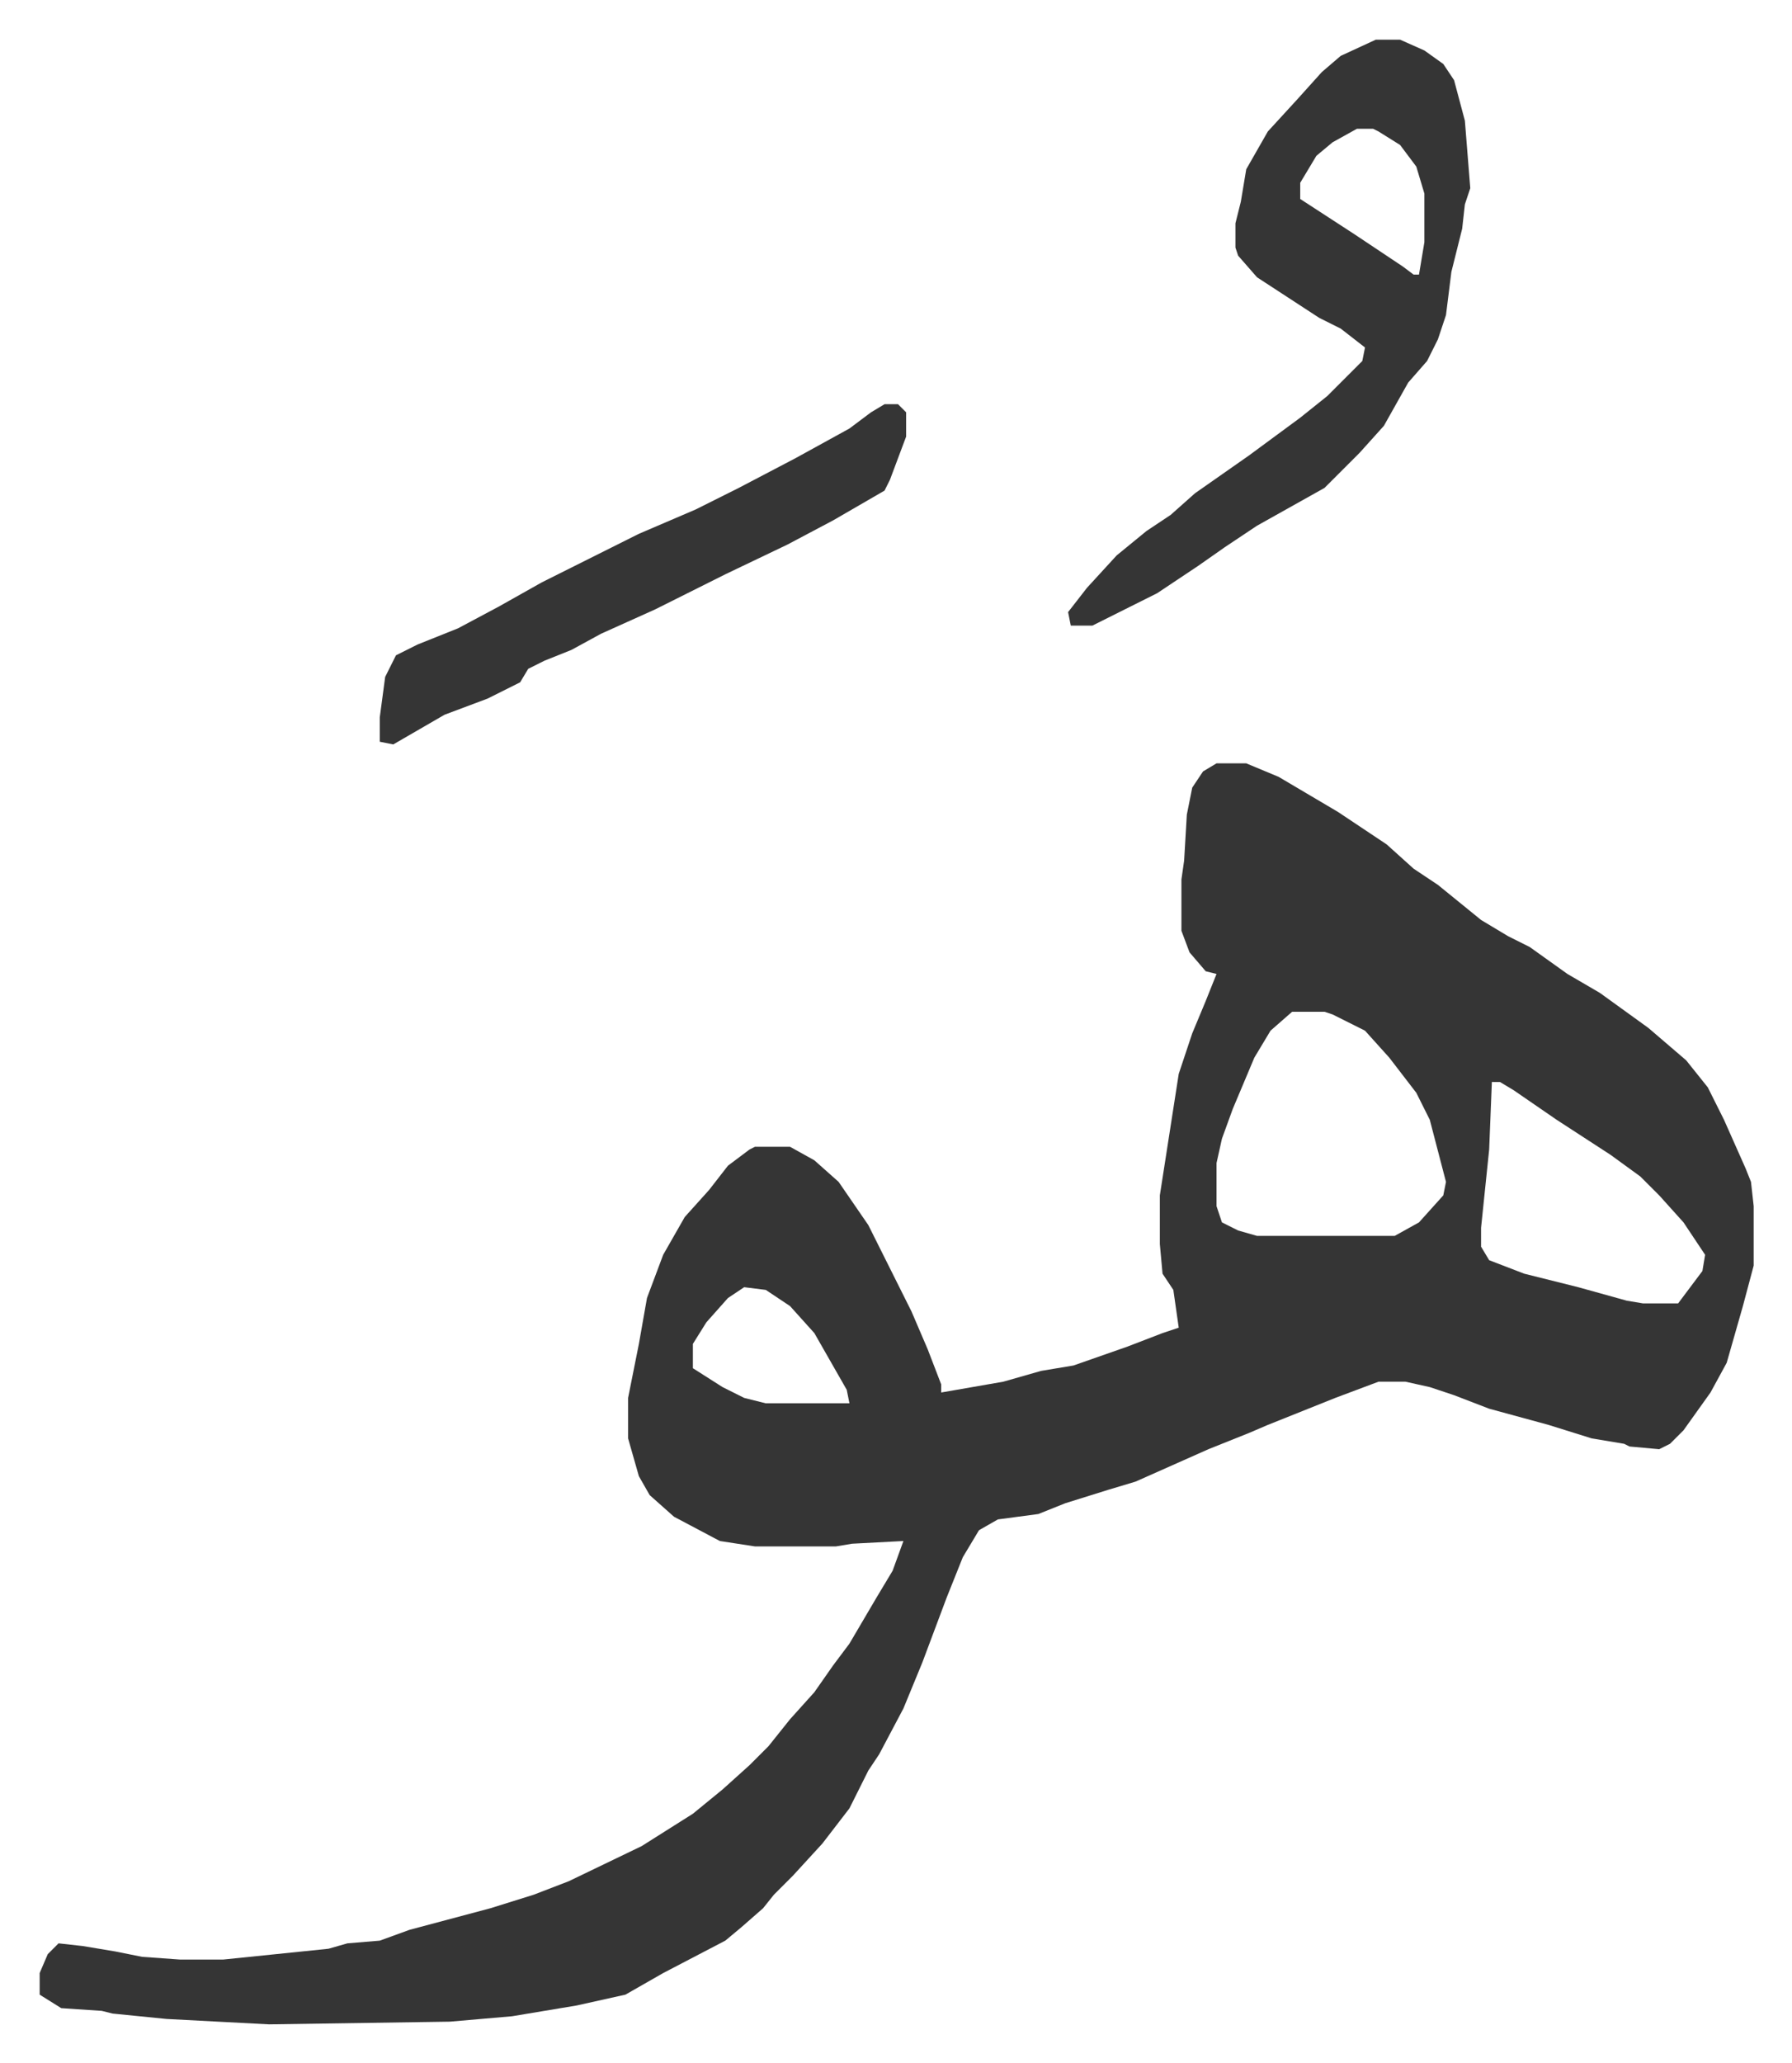<svg xmlns="http://www.w3.org/2000/svg" role="img" viewBox="-14.69 389.31 663.88 763.88"><path fill="#353535" id="rule_normal" d="M436 672h11l12 5 22 13 9 6 9 6 10 9 9 6 16 13 10 6 8 4 14 10 12 7 18 13 14 12 8 10 6 12 8 18 2 5 1 9v22l-4 15-6 21-6 11-10 14-5 5-4 2-11-1-2-1-12-2-16-5-22-6-13-5-9-3-9-2h-10l-16 6-25 10-7 3-15 6-9 4-18 8-10 3-16 5-10 4-15 2-7 4-6 10-6 15-9 24-7 17-9 17-4 6-7 14-10 13-11 12-7 7-4 5-8 7-6 5-23 12-14 8-18 4-24 4-23 2-67 1-38-2-20-2-4-1-15-1-8-5v-8l3-7 4-4 9 1 12 2 10 2 14 1h16l39-4 7-2 12-1 11-4 15-4 15-4 16-5 13-5 27-13 19-12 11-9 10-9 7-7 8-10 9-10 7-10 6-8 10-17 6-10 4-11-19 1-6 1h-30l-13-2-17-9-9-8-4-7-4-14v-15l4-20 3-17 6-16 8-14 9-10 7-9 8-6 2-1h13l9 5 9 8 11 16 8 16 8 16 6 14 5 13v3l23-4 14-4 12-2 20-7 13-5 6-2-2-14-4-6-1-11v-18l7-45 5-15 5-12 4-10-4-1-6-7-3-8v-19l1-7 1-17 2-10 4-6zm28 92l-8 7-6 10-8 19-4 11-2 9v16l2 6 6 3 7 2h51l9-5 9-10 1-5-6-23-5-10-10-13-9-10-12-6-3-1zm74 26l-1 25-3 29v7l3 5 13 5 20 5 18 5 6 1h13l9-12 1-6-8-12-9-10-7-7-11-8-20-13-16-11-5-3zm-277 76l-6 4-8 9-5 8v9l11 7 8 4 8 2h31l-1-5-12-21-9-10-9-6zm234-462h9l9 4 7 5 4 6 4 15 2 25-2 6-1 9-4 16-2 16-3 9-4 8-7 8-9 16-9 10-5 5-8 8-25 14-12 8-10 7-15 10-16 8-8 4h-8l-1-5 7-9 11-12 11-9 9-6 9-8 20-14 19-14 10-8 13-13 1-5-9-7-8-4-23-15-7-8-1-3v-9l2-8 2-12 8-14 11-12 9-10 7-6zm-7 33l-9 5-6 5-6 10v6l20 13 18 12 4 3h2l2-12v-18l-3-10-6-8-8-5-2-1zM313 539h5l3 3v9l-6 16-2 4-19 11-17 9-23 11-16 8-10 5-20 9-11 6-10 4-6 3-3 5-12 6-16 6-19 11-5-1v-9l2-15 4-8 8-4 15-6 15-8 16-9 36-18 21-9 16-8 21-11 20-11 8-6z"/></svg>
